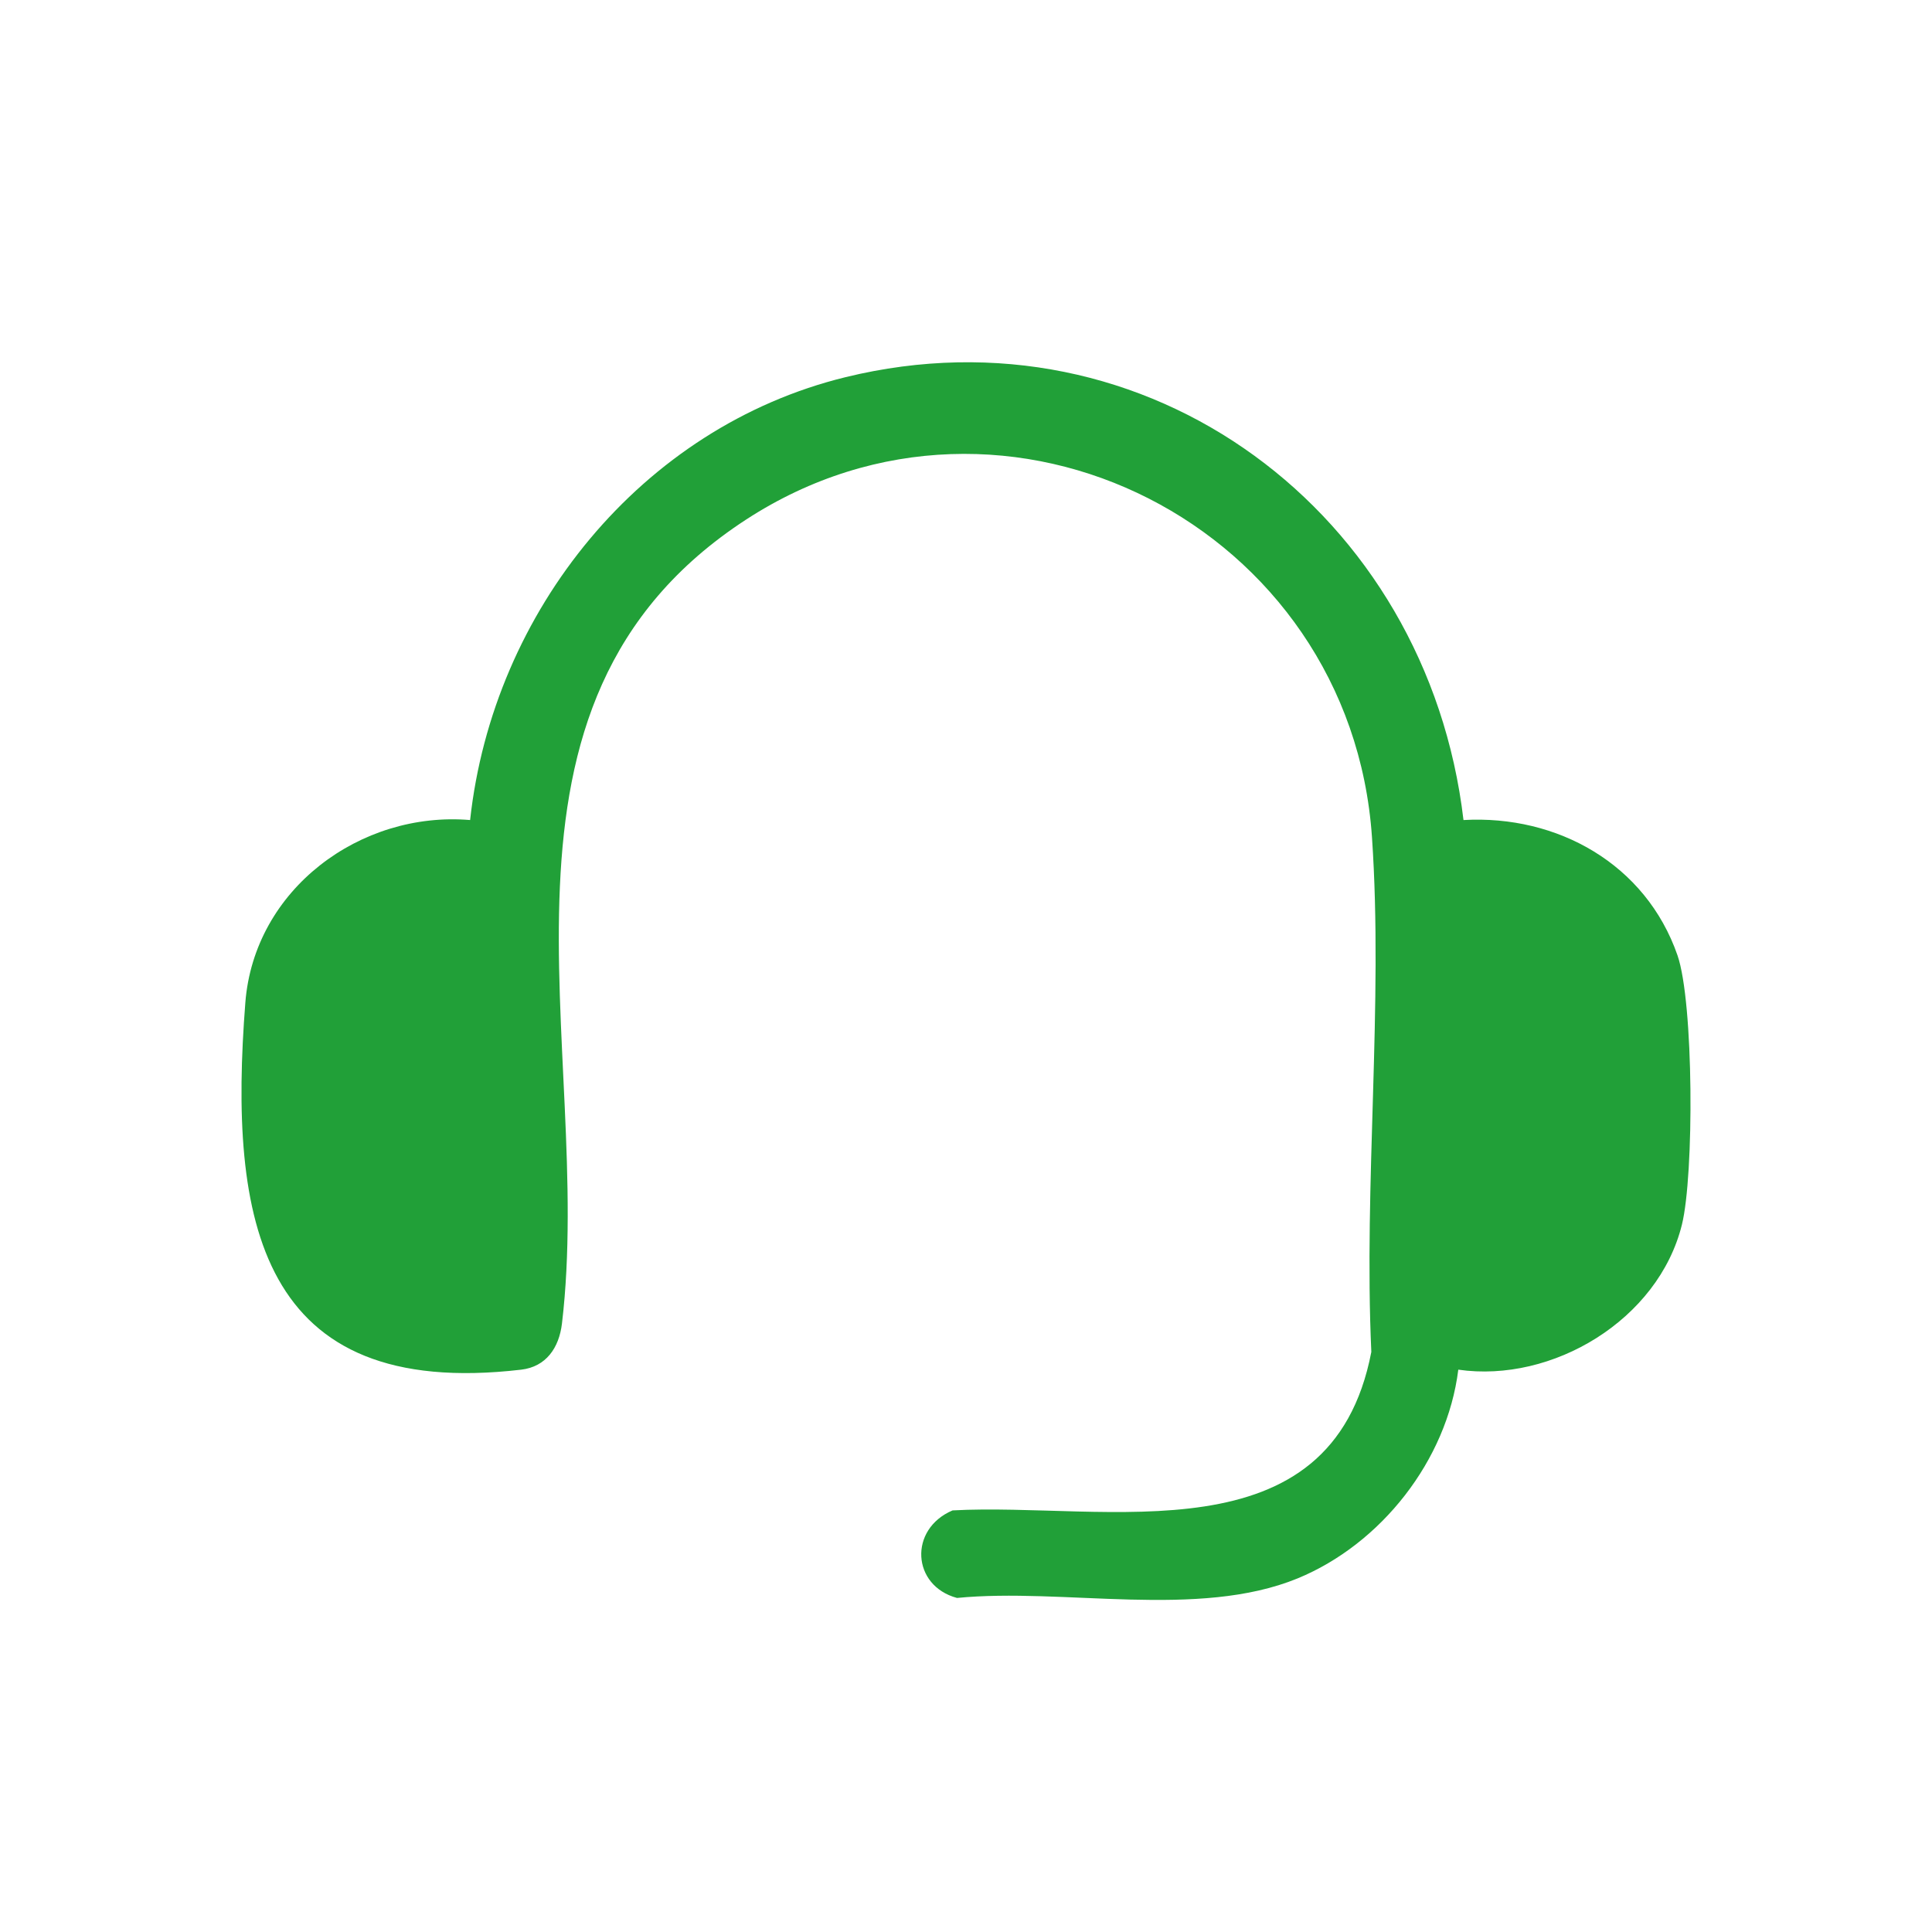 <svg width="64" height="64" viewBox="0 0 64 64" fill="none" xmlns="http://www.w3.org/2000/svg">
<path d="M48.483 27.165C51.587 26.988 54.518 28.62 55.569 31.646C56.11 33.208 56.122 38.932 55.715 40.571C54.935 43.72 51.427 45.823 48.308 45.372C47.932 48.385 45.745 51.15 42.986 52.286C39.691 53.638 35.235 52.589 31.702 52.934C30.202 52.531 30.097 50.653 31.555 50.034C36.658 49.756 44.097 51.708 45.427 44.784C45.172 39.219 45.825 33.26 45.449 27.742C44.752 17.447 33.334 11.607 24.721 17.208C15.302 23.332 19.711 34.634 18.616 43.842C18.52 44.649 18.09 45.275 17.266 45.372C8.554 46.391 7.567 40.409 8.127 33.215C8.42 29.453 11.944 26.858 15.573 27.165C16.33 20.231 21.261 14.146 28.006 12.495C38.023 10.042 47.283 16.989 48.48 27.165H48.483Z" fill="#21A038"/>
</svg>
